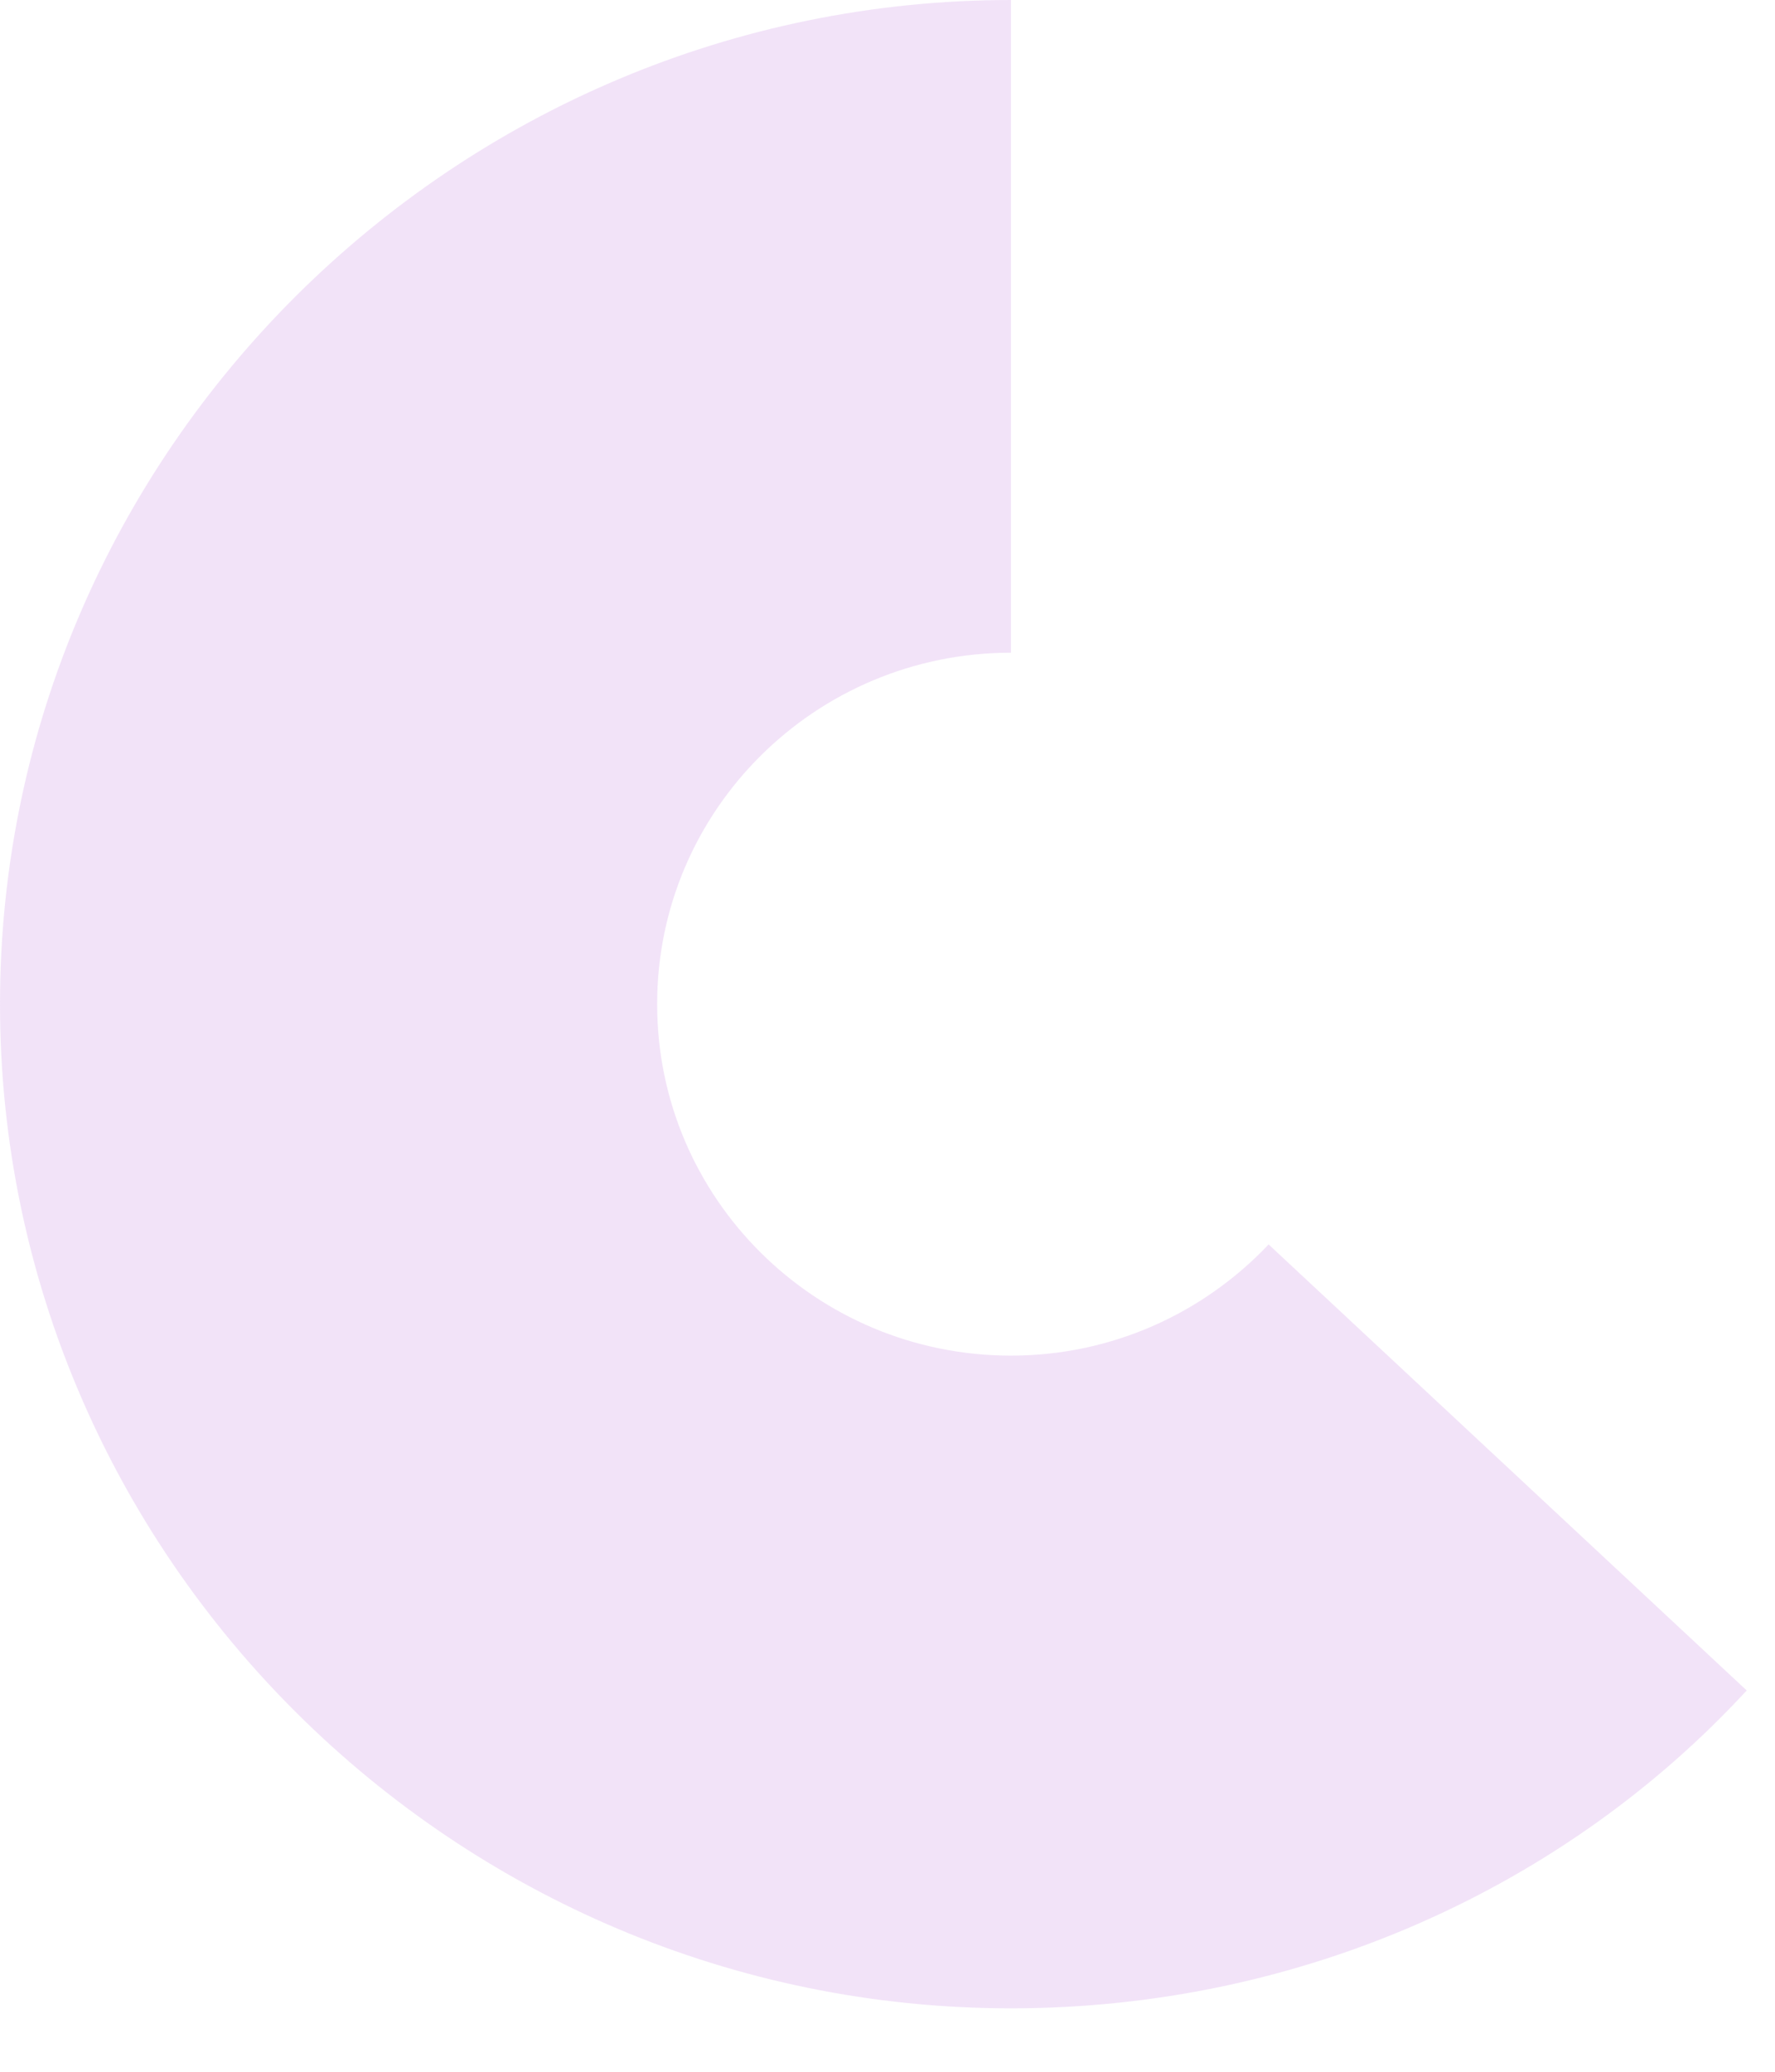 <?xml version="1.0" encoding="utf-8"?>
<svg xmlns="http://www.w3.org/2000/svg" fill="none" height="100%" overflow="visible" preserveAspectRatio="none" style="display: block;" viewBox="0 0 18 21" width="100%">
<path clip-rule="evenodd" d="M12.865 12.614C12.21 13.306 11.283 13.741 10.252 13.741C8.27 13.741 6.664 12.146 6.664 10.178C6.664 8.211 8.27 6.616 10.252 6.616V0C4.614 0 0 4.581 0 10.178C0 15.776 4.614 20.357 10.252 20.357C13.213 20.357 15.889 19.113 17.713 17.135L12.865 12.614Z" fill="#E7C8F3" fill-rule="evenodd" id="Value" opacity="0.5"/>
</svg>